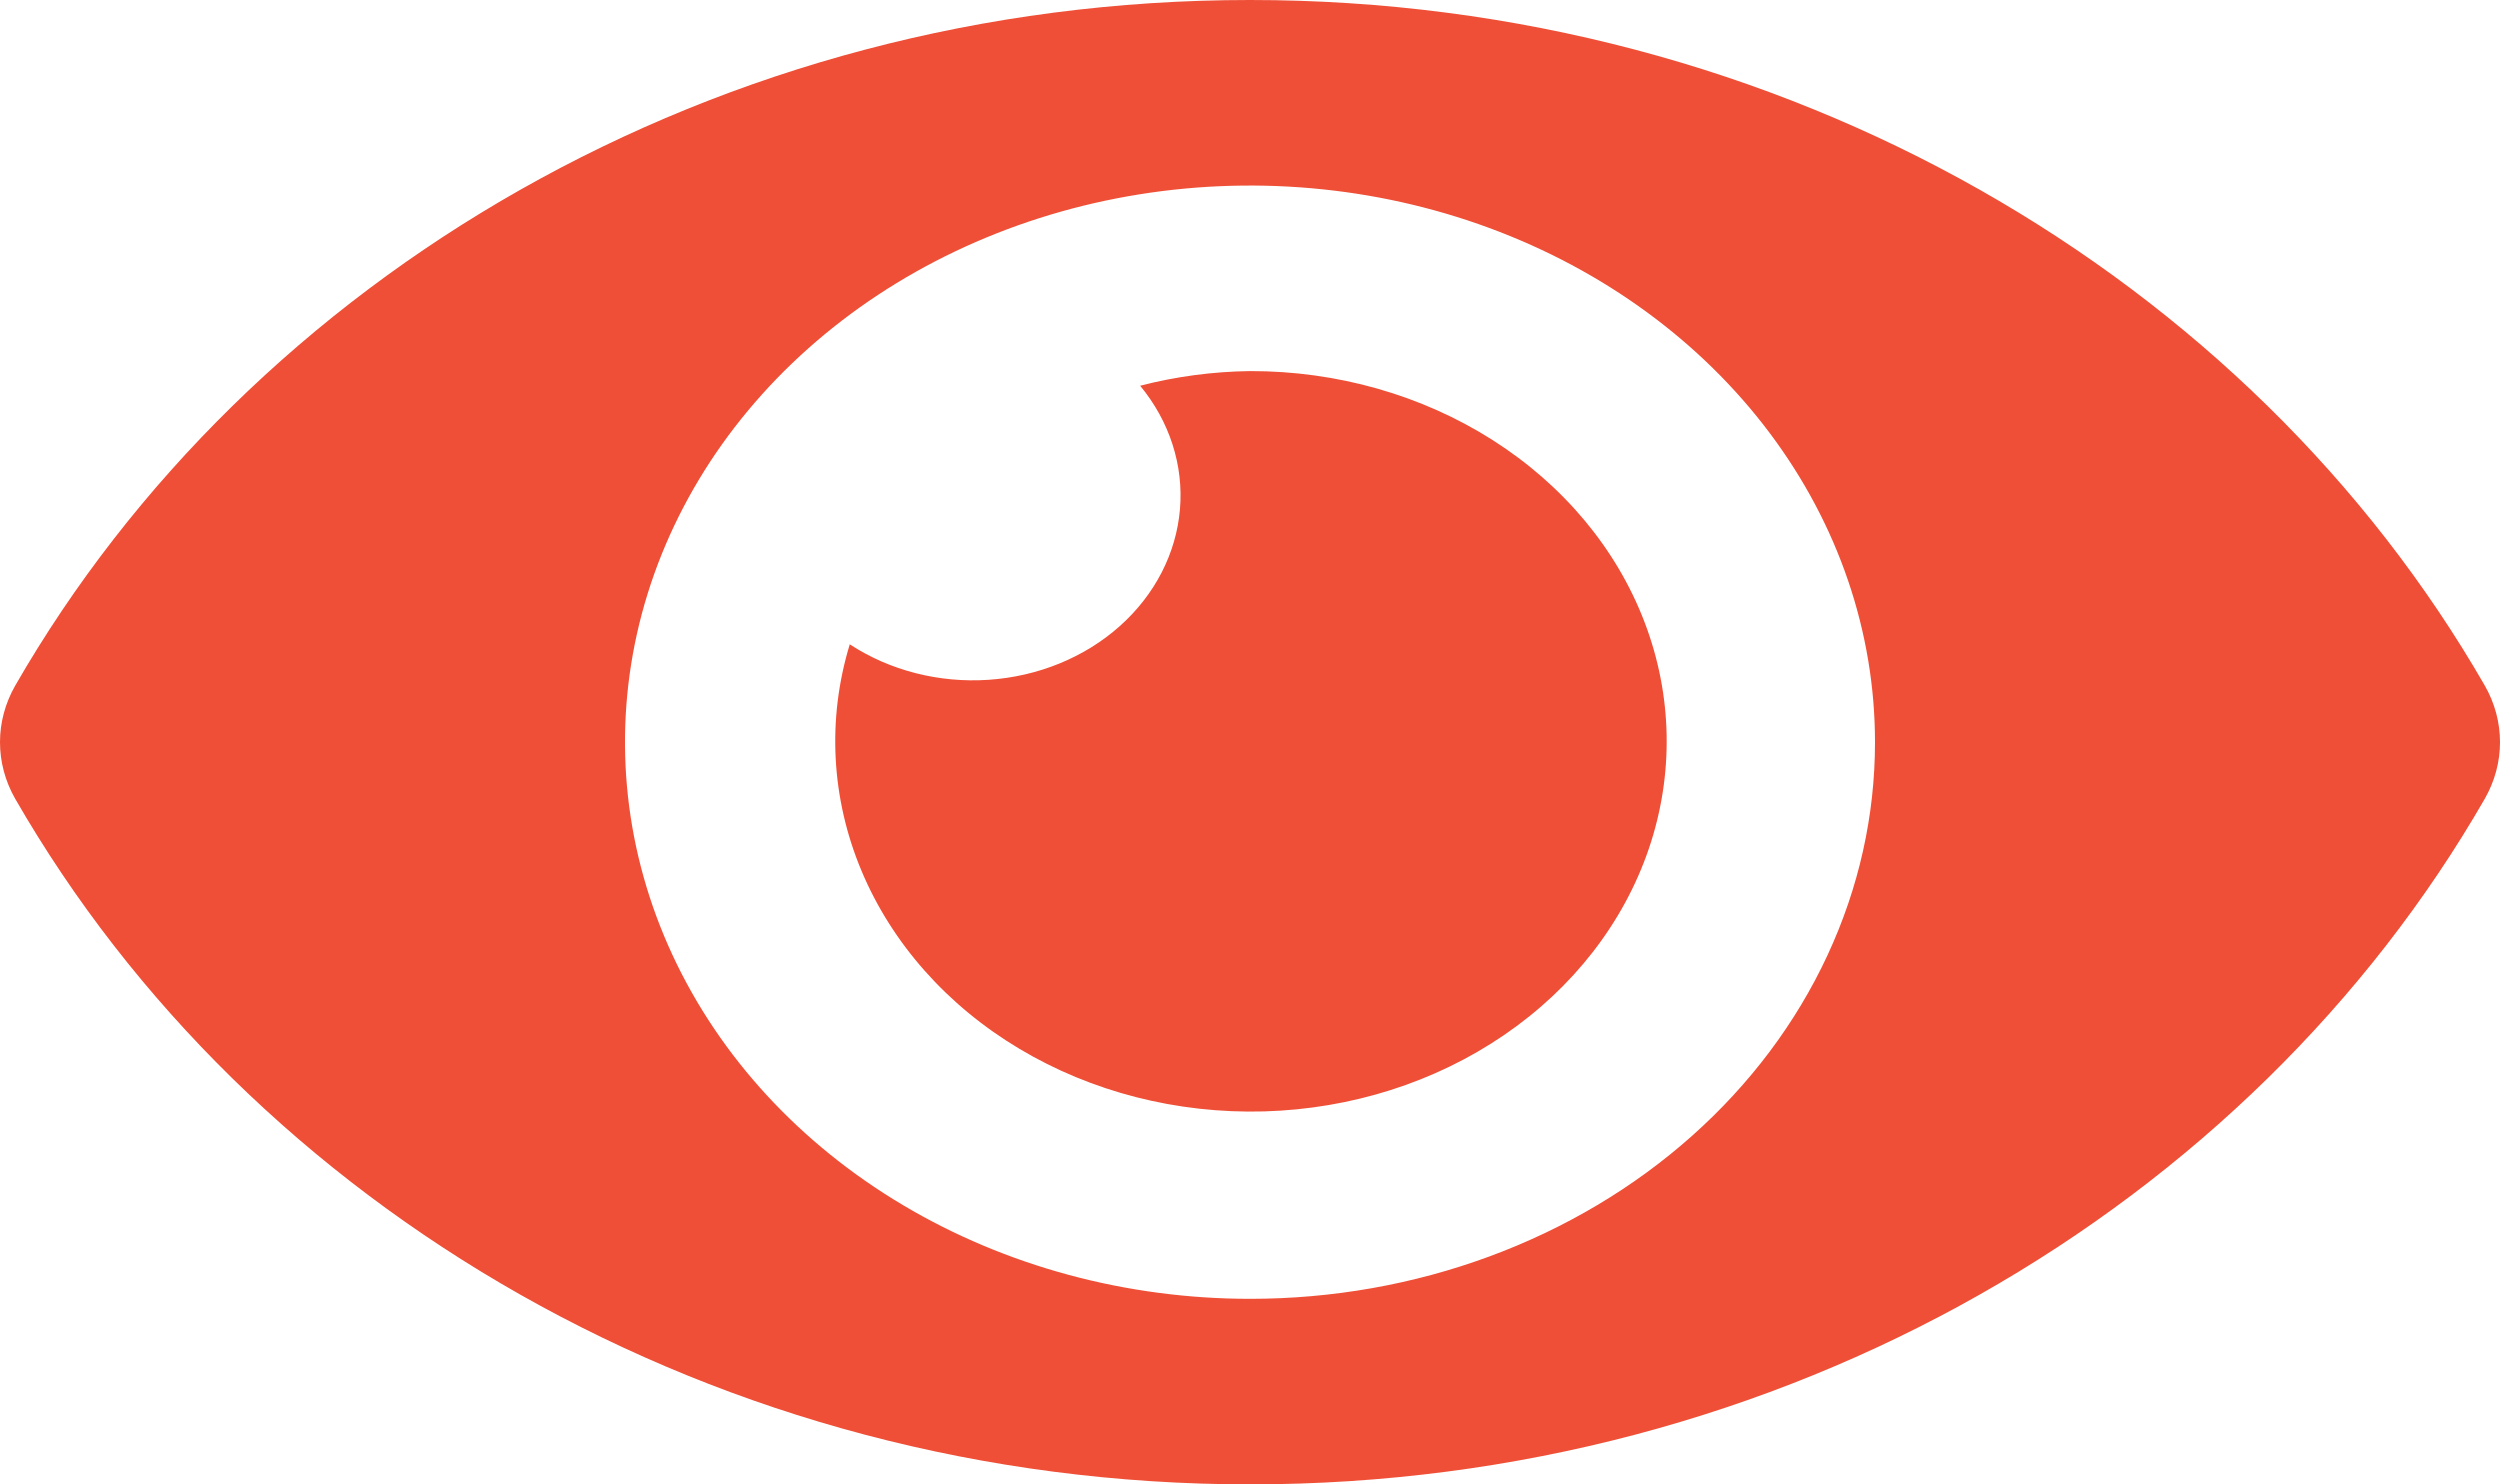 <svg width="64" height="38" viewBox="0 0 64 38" fill="none" xmlns="http://www.w3.org/2000/svg">
<path d="M63.613 17.555C57.588 7.084 45.659 0 32 0C18.341 0 6.409 7.089 0.387 17.556C0.132 18.004 0 18.499 0 19C0 19.502 0.132 19.997 0.387 20.445C6.412 30.916 18.341 38 32 38C45.659 38 57.591 30.911 63.613 20.444C63.868 19.996 64 19.501 64 19C64 18.498 63.868 18.003 63.613 17.555ZM32 33.25C28.835 33.25 25.742 32.414 23.111 30.848C20.48 29.283 18.429 27.057 17.218 24.453C16.007 21.849 15.69 18.984 16.307 16.22C16.925 13.456 18.449 10.917 20.686 8.924C22.924 6.931 25.775 5.574 28.878 5.024C31.982 4.474 35.199 4.756 38.123 5.835C41.047 6.913 43.545 8.74 45.303 11.083C47.062 13.427 48 16.182 48 19C48.001 20.872 47.588 22.725 46.784 24.454C45.98 26.184 44.802 27.755 43.316 29.078C41.83 30.402 40.066 31.451 38.124 32.167C36.182 32.883 34.101 33.251 32 33.25ZM32 9.5C31.048 9.512 30.102 9.638 29.188 9.875C29.941 10.787 30.303 11.909 30.207 13.039C30.111 14.168 29.564 15.229 28.665 16.03C27.766 16.831 26.574 17.318 25.307 17.403C24.039 17.489 22.779 17.166 21.754 16.495C21.171 18.409 21.276 20.437 22.055 22.294C22.834 24.152 24.247 25.745 26.096 26.849C27.945 27.954 30.136 28.514 32.361 28.452C34.586 28.389 36.733 27.707 38.5 26.5C40.267 25.294 41.564 23.625 42.21 21.727C42.855 19.83 42.817 17.8 42.099 15.923C41.382 14.046 40.021 12.417 38.21 11.265C36.398 10.113 34.226 9.495 32 9.5Z" fill="url(#paint0_linear_140241_4160)"/>
<defs>
<linearGradient id="paint0_linear_140241_4160" x1="64" y1="0" x2="28.966" y2="56.092" gradientUnits="userSpaceOnUse">
<stop stop-color="#EE4F36"/>
<stop offset="1" stop-color="#EF4F36"/>
</linearGradient>
</defs>
</svg>
